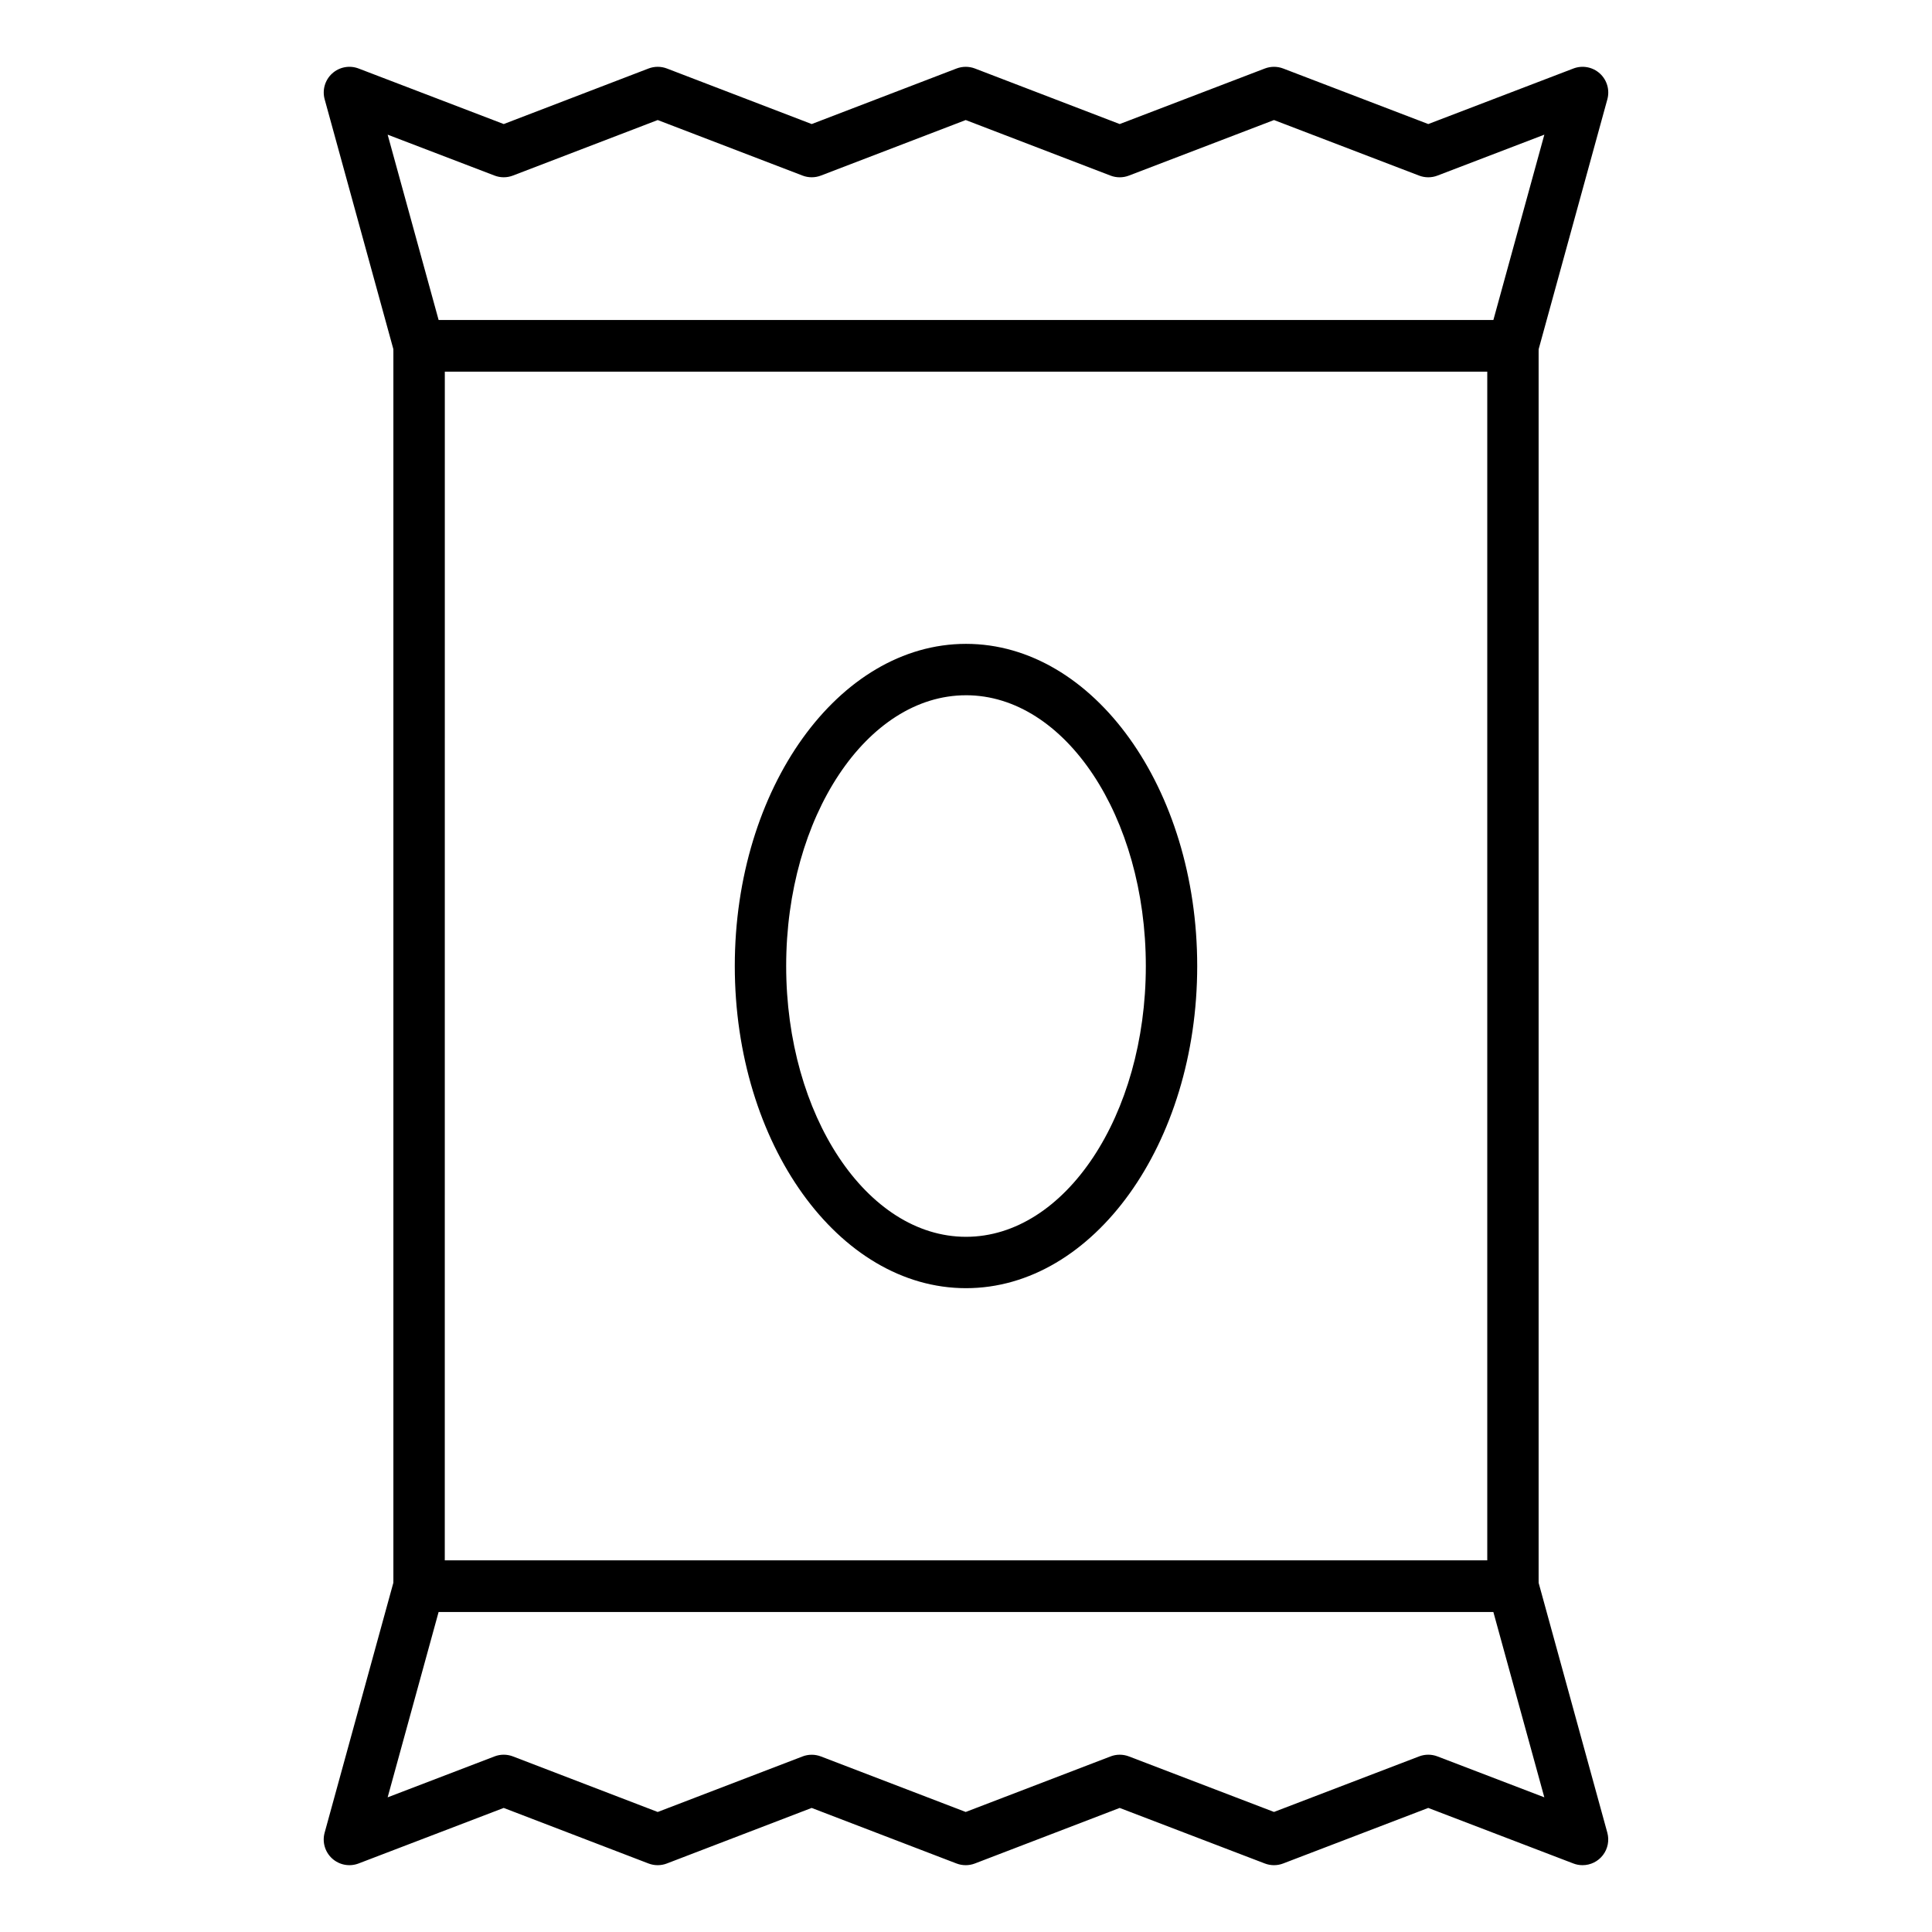 <?xml version="1.0" encoding="UTF-8"?>
<!-- Uploaded to: ICON Repo, www.svgrepo.com, Generator: ICON Repo Mixer Tools -->
<svg fill="#000000" width="800px" height="800px" version="1.1" viewBox="144 144 512 512" xmlns="http://www.w3.org/2000/svg">
 <g>
  <path d="m551.75 571.16h-303.5v-342.32h303.5zm-289.88-13.617 276.27 0.004v-315.09h-276.26z"/>
  <path d="m544.94 242.46h-289.88c-3.066 0-5.75-2.051-6.562-5.004l-18.457-67.129c-0.684-2.477 0.082-5.125 1.984-6.852 1.898-1.727 4.609-2.238 7.008-1.32l38.461 14.719 38.371-14.719c1.566-0.602 3.305-0.602 4.875 0l38.371 14.719 38.379-14.719h-0.004c1.574-0.598 3.312-0.598 4.883 0l38.363 14.719 38.461-14.719c1.566-0.598 3.301-0.598 4.867 0l38.445 14.719 38.461-14.719c2.398-0.918 5.109-0.406 7.008 1.32 1.902 1.727 2.668 4.375 1.988 6.852l-18.457 67.129c-0.812 2.953-3.5 5.004-6.566 5.004zm-284.69-13.617h279.5l13.516-49.156-28.32 10.844-0.004 0.004c-1.566 0.598-3.301 0.598-4.867 0l-38.453-14.723-38.453 14.723c-1.566 0.602-3.305 0.602-4.875 0l-38.371-14.723-38.371 14.715c-1.57 0.602-3.309 0.602-4.879 0l-38.371-14.715-38.371 14.715c-1.57 0.602-3.309 0.602-4.875 0l-28.324-10.84z"/>
  <path d="m563.39 638.29c-0.828 0.004-1.652-0.148-2.43-0.449l-38.461-14.719-38.445 14.719c-1.566 0.602-3.301 0.602-4.867 0l-38.461-14.719-38.363 14.719c-1.57 0.602-3.309 0.602-4.883 0l-38.379-14.719-38.371 14.719h0.004c-1.57 0.602-3.309 0.602-4.875 0l-38.371-14.719-38.461 14.719c-2.398 0.918-5.109 0.406-7.008-1.32-1.902-1.727-2.668-4.375-1.984-6.848l18.457-67.129c0.812-2.957 3.496-5.004 6.562-5.004h289.88c3.066 0 5.754 2.047 6.566 5.004l18.457 67.129c0.562 2.047 0.141 4.242-1.148 5.934-1.289 1.691-3.289 2.684-5.418 2.684zm-122.66-29.273c0.836 0 1.66 0.152 2.438 0.449l38.453 14.719 38.453-14.719c1.566-0.602 3.301-0.602 4.867 0l28.32 10.844-13.516-49.156-279.5 0.004-13.516 49.156 28.32-10.844 0.004-0.004c1.566-0.602 3.305-0.602 4.875 0l38.371 14.727 38.371-14.711v-0.004c1.57-0.602 3.309-0.602 4.879 0l38.371 14.711 38.371-14.711c0.777-0.305 1.605-0.461 2.438-0.461z"/>
  <path d="m400 485.38c-33.789 0-61.273-38.297-61.273-85.375s27.484-85.375 61.273-85.375 61.273 38.293 61.273 85.375c0 47.078-27.484 85.375-61.273 85.375zm0-157.13c-26.273 0-47.656 32.188-47.656 71.758s21.383 71.758 47.656 71.758 47.656-32.191 47.656-71.758c0-39.57-21.383-71.762-47.656-71.762z"/>
 </g>
</svg>